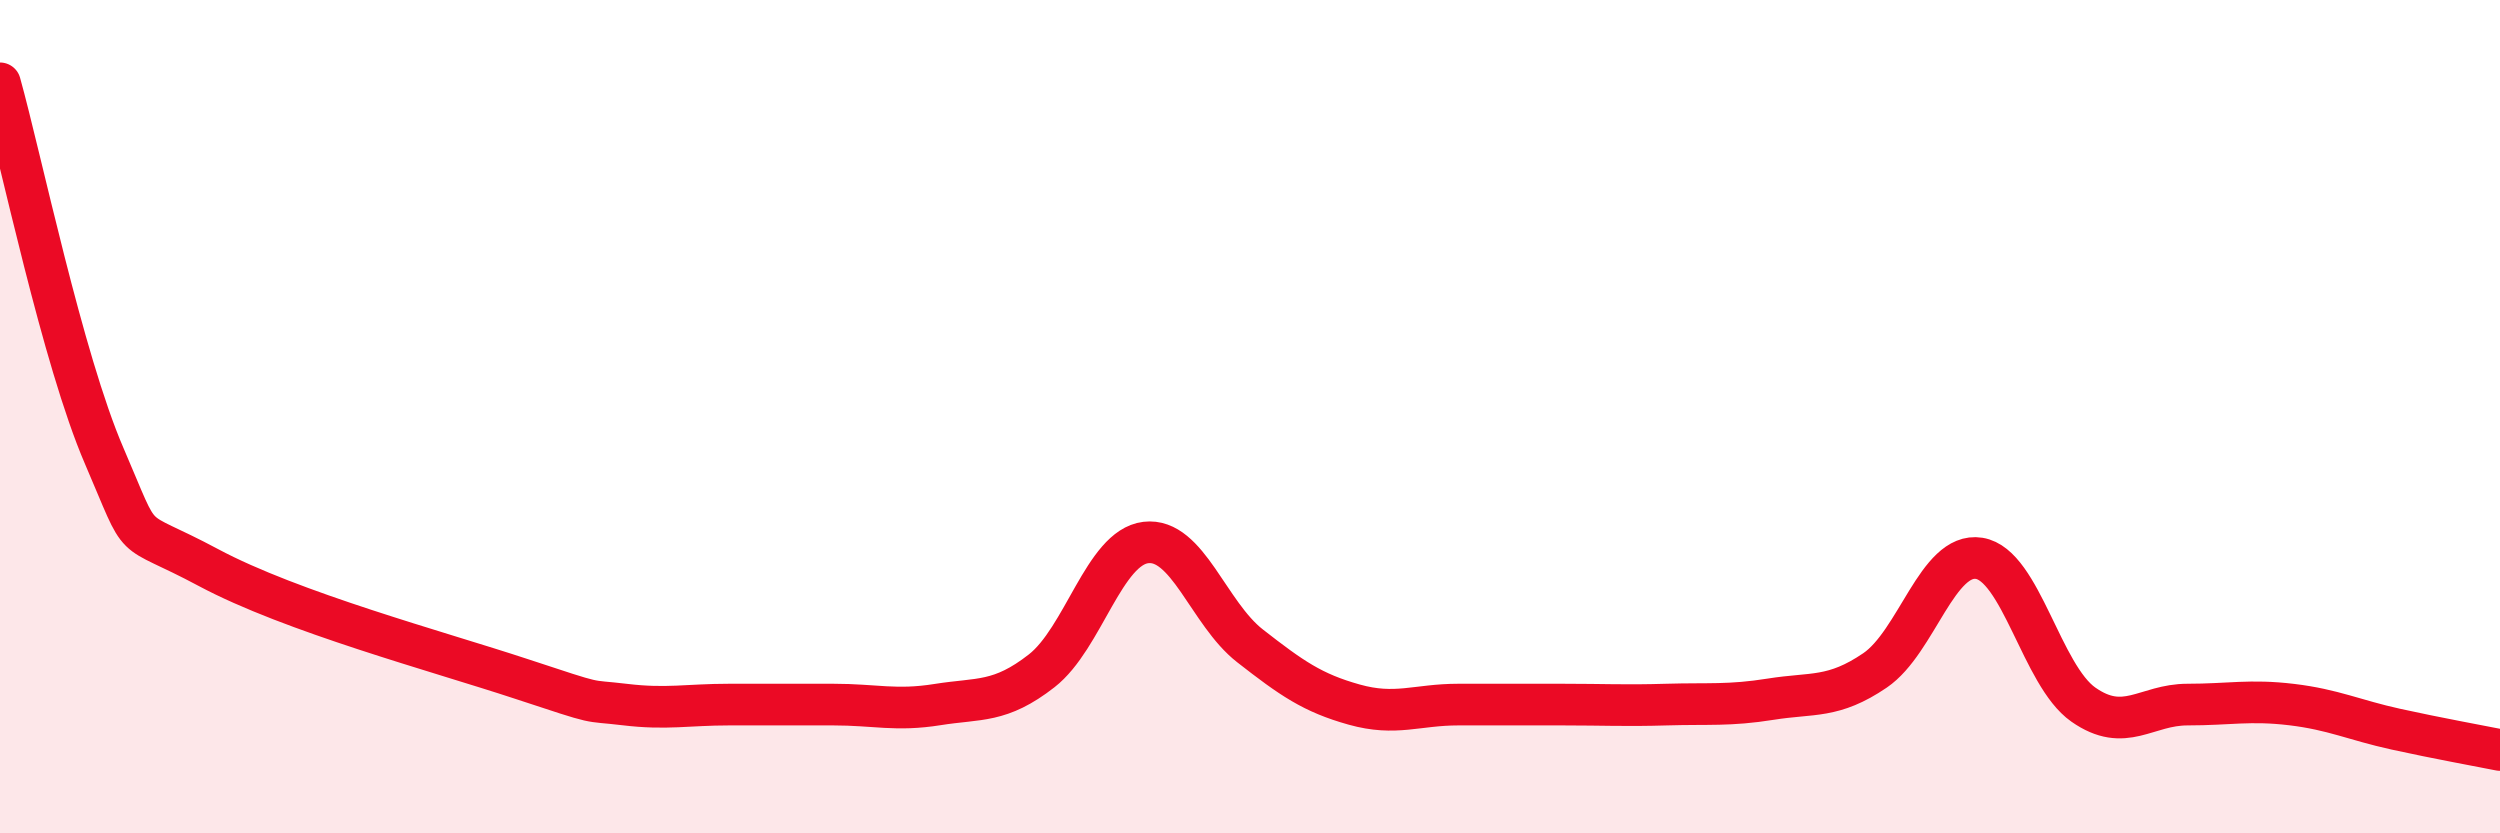 
    <svg width="60" height="20" viewBox="0 0 60 20" xmlns="http://www.w3.org/2000/svg">
      <path
        d="M 0,2 C 0.5,3.79 1.5,8.62 2.5,10.94 C 3.5,13.26 3,12.55 5,13.62 C 7,14.69 10.5,15.63 12.5,16.29 C 14.5,16.95 14,16.79 15,16.91 C 16,17.03 16.5,16.91 17.5,16.91 C 18.5,16.91 19,16.91 20,16.91 C 21,16.91 21.5,17.07 22.5,16.91 C 23.5,16.75 24,16.88 25,16.1 C 26,15.32 26.5,13.14 27.5,13.02 C 28.5,12.9 29,14.72 30,15.5 C 31,16.28 31.5,16.63 32.5,16.91 C 33.5,17.19 34,16.91 35,16.91 C 36,16.91 36.5,16.91 37.5,16.91 C 38.5,16.91 39,16.94 40,16.91 C 41,16.88 41.5,16.94 42.5,16.78 C 43.5,16.62 44,16.77 45,16.09 C 46,15.41 46.5,13.24 47.5,13.4 C 48.5,13.56 49,16.21 50,16.91 C 51,17.61 51.5,16.91 52.5,16.91 C 53.5,16.91 54,16.79 55,16.91 C 56,17.03 56.5,17.28 57.5,17.5 C 58.5,17.72 59.5,17.9 60,18L60 20L0 20Z"
        fill="#EB0A25"
        opacity="0.1"
        stroke-linecap="round"
        stroke-linejoin="round"
      />
      <path
        d="M 0,2 C 0.5,3.79 1.5,8.62 2.5,10.94 C 3.5,13.26 3,12.55 5,13.62 C 7,14.69 10.5,15.63 12.5,16.29 C 14.5,16.95 14,16.79 15,16.91 C 16,17.03 16.5,16.91 17.5,16.91 C 18.5,16.91 19,16.91 20,16.91 C 21,16.91 21.5,17.07 22.5,16.91 C 23.5,16.75 24,16.88 25,16.1 C 26,15.32 26.5,13.14 27.5,13.02 C 28.5,12.9 29,14.72 30,15.5 C 31,16.28 31.5,16.63 32.5,16.91 C 33.5,17.19 34,16.91 35,16.91 C 36,16.91 36.5,16.91 37.5,16.91 C 38.5,16.91 39,16.94 40,16.91 C 41,16.88 41.5,16.94 42.5,16.78 C 43.5,16.62 44,16.77 45,16.09 C 46,15.41 46.5,13.24 47.5,13.4 C 48.5,13.56 49,16.21 50,16.91 C 51,17.61 51.5,16.91 52.5,16.91 C 53.5,16.91 54,16.79 55,16.91 C 56,17.03 56.5,17.28 57.5,17.5 C 58.5,17.72 59.5,17.9 60,18"
        stroke="#EB0A25"
        stroke-width="1"
        fill="none"
        stroke-linecap="round"
        stroke-linejoin="round"
      />
    </svg>
  